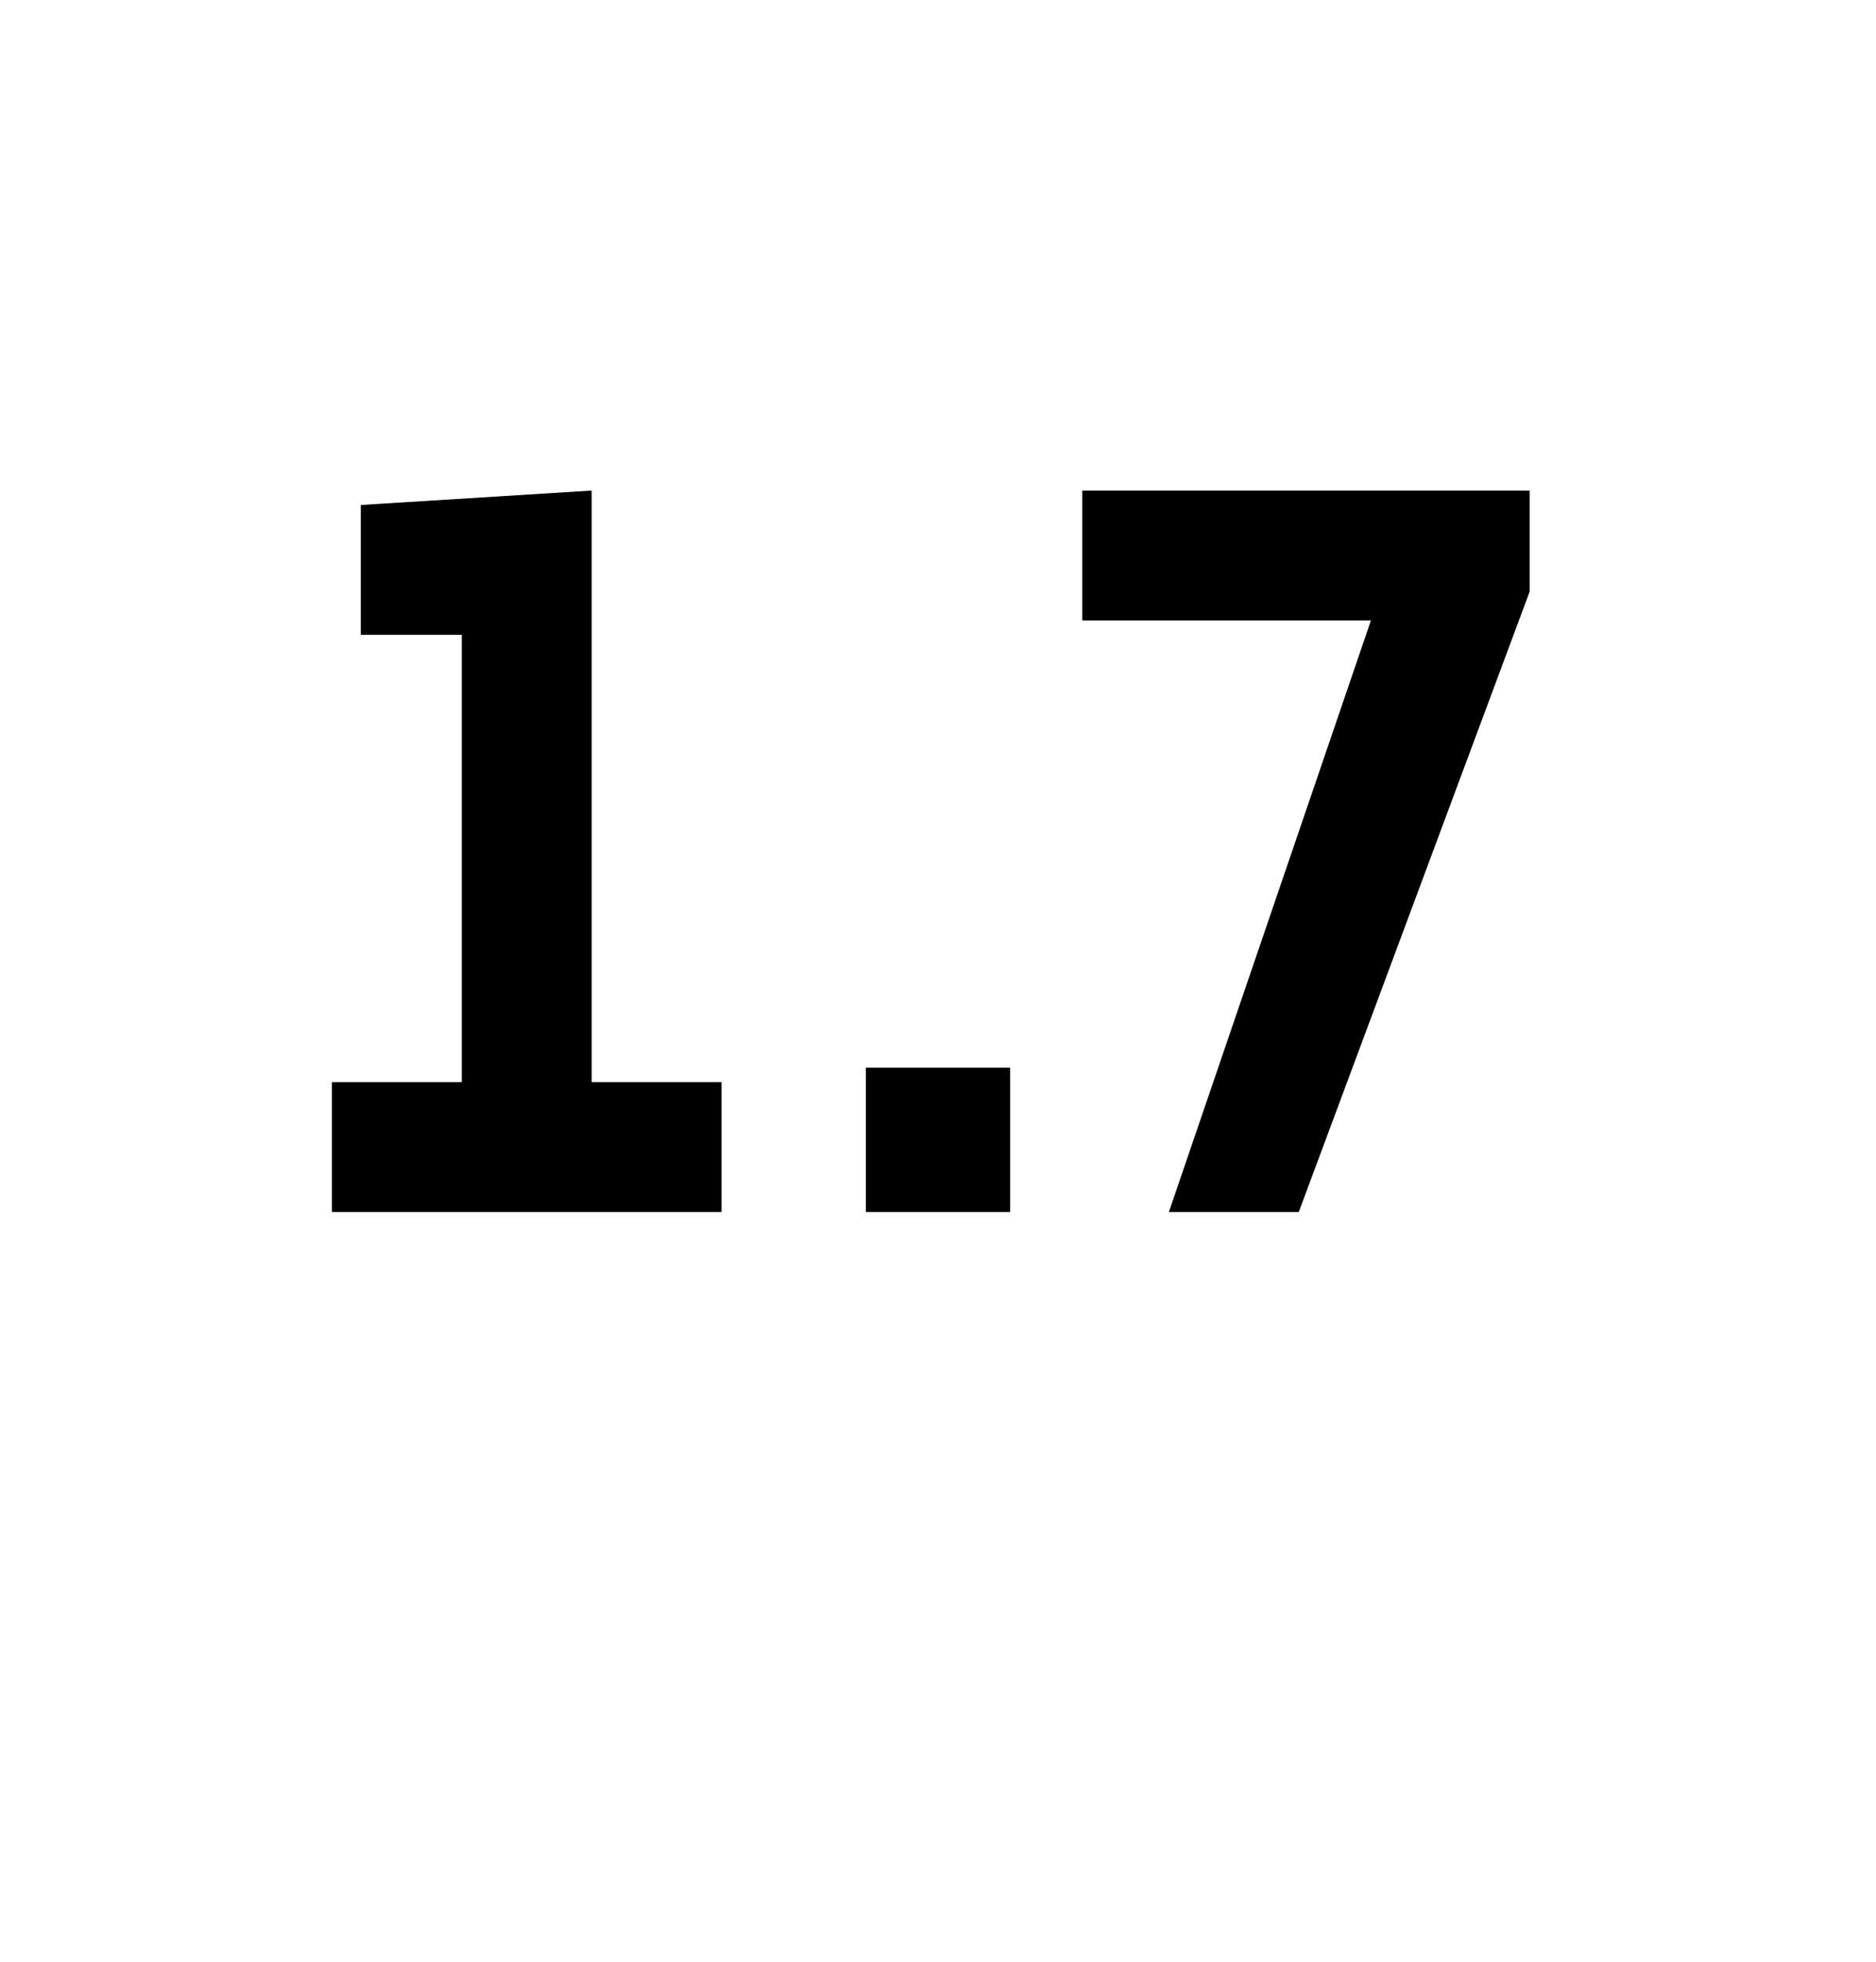 <?xml version="1.0" standalone="no"?><!DOCTYPE svg PUBLIC "-//W3C//DTD SVG 1.1//EN" "http://www.w3.org/Graphics/SVG/1.1/DTD/svg11.dtd"><svg xmlns="http://www.w3.org/2000/svg" version="1.1" width="13px" height="13.6px" viewBox="0 -3 13 13.6" style="top:-3px"><desc>1 7</desc><defs/><g id="Polygon10689"><path d="m2.3 5.4v-.9h.9V1.4h-.7v-.9L4.1.4v4.1h.9v.9H2.3zm3.7 0v-1h1v1h-1zm3 0h-.9l1.4-4.1h-2v-.9h3.1v.7L9 5.4z" stroke="none" fill="#000"/></g></svg>